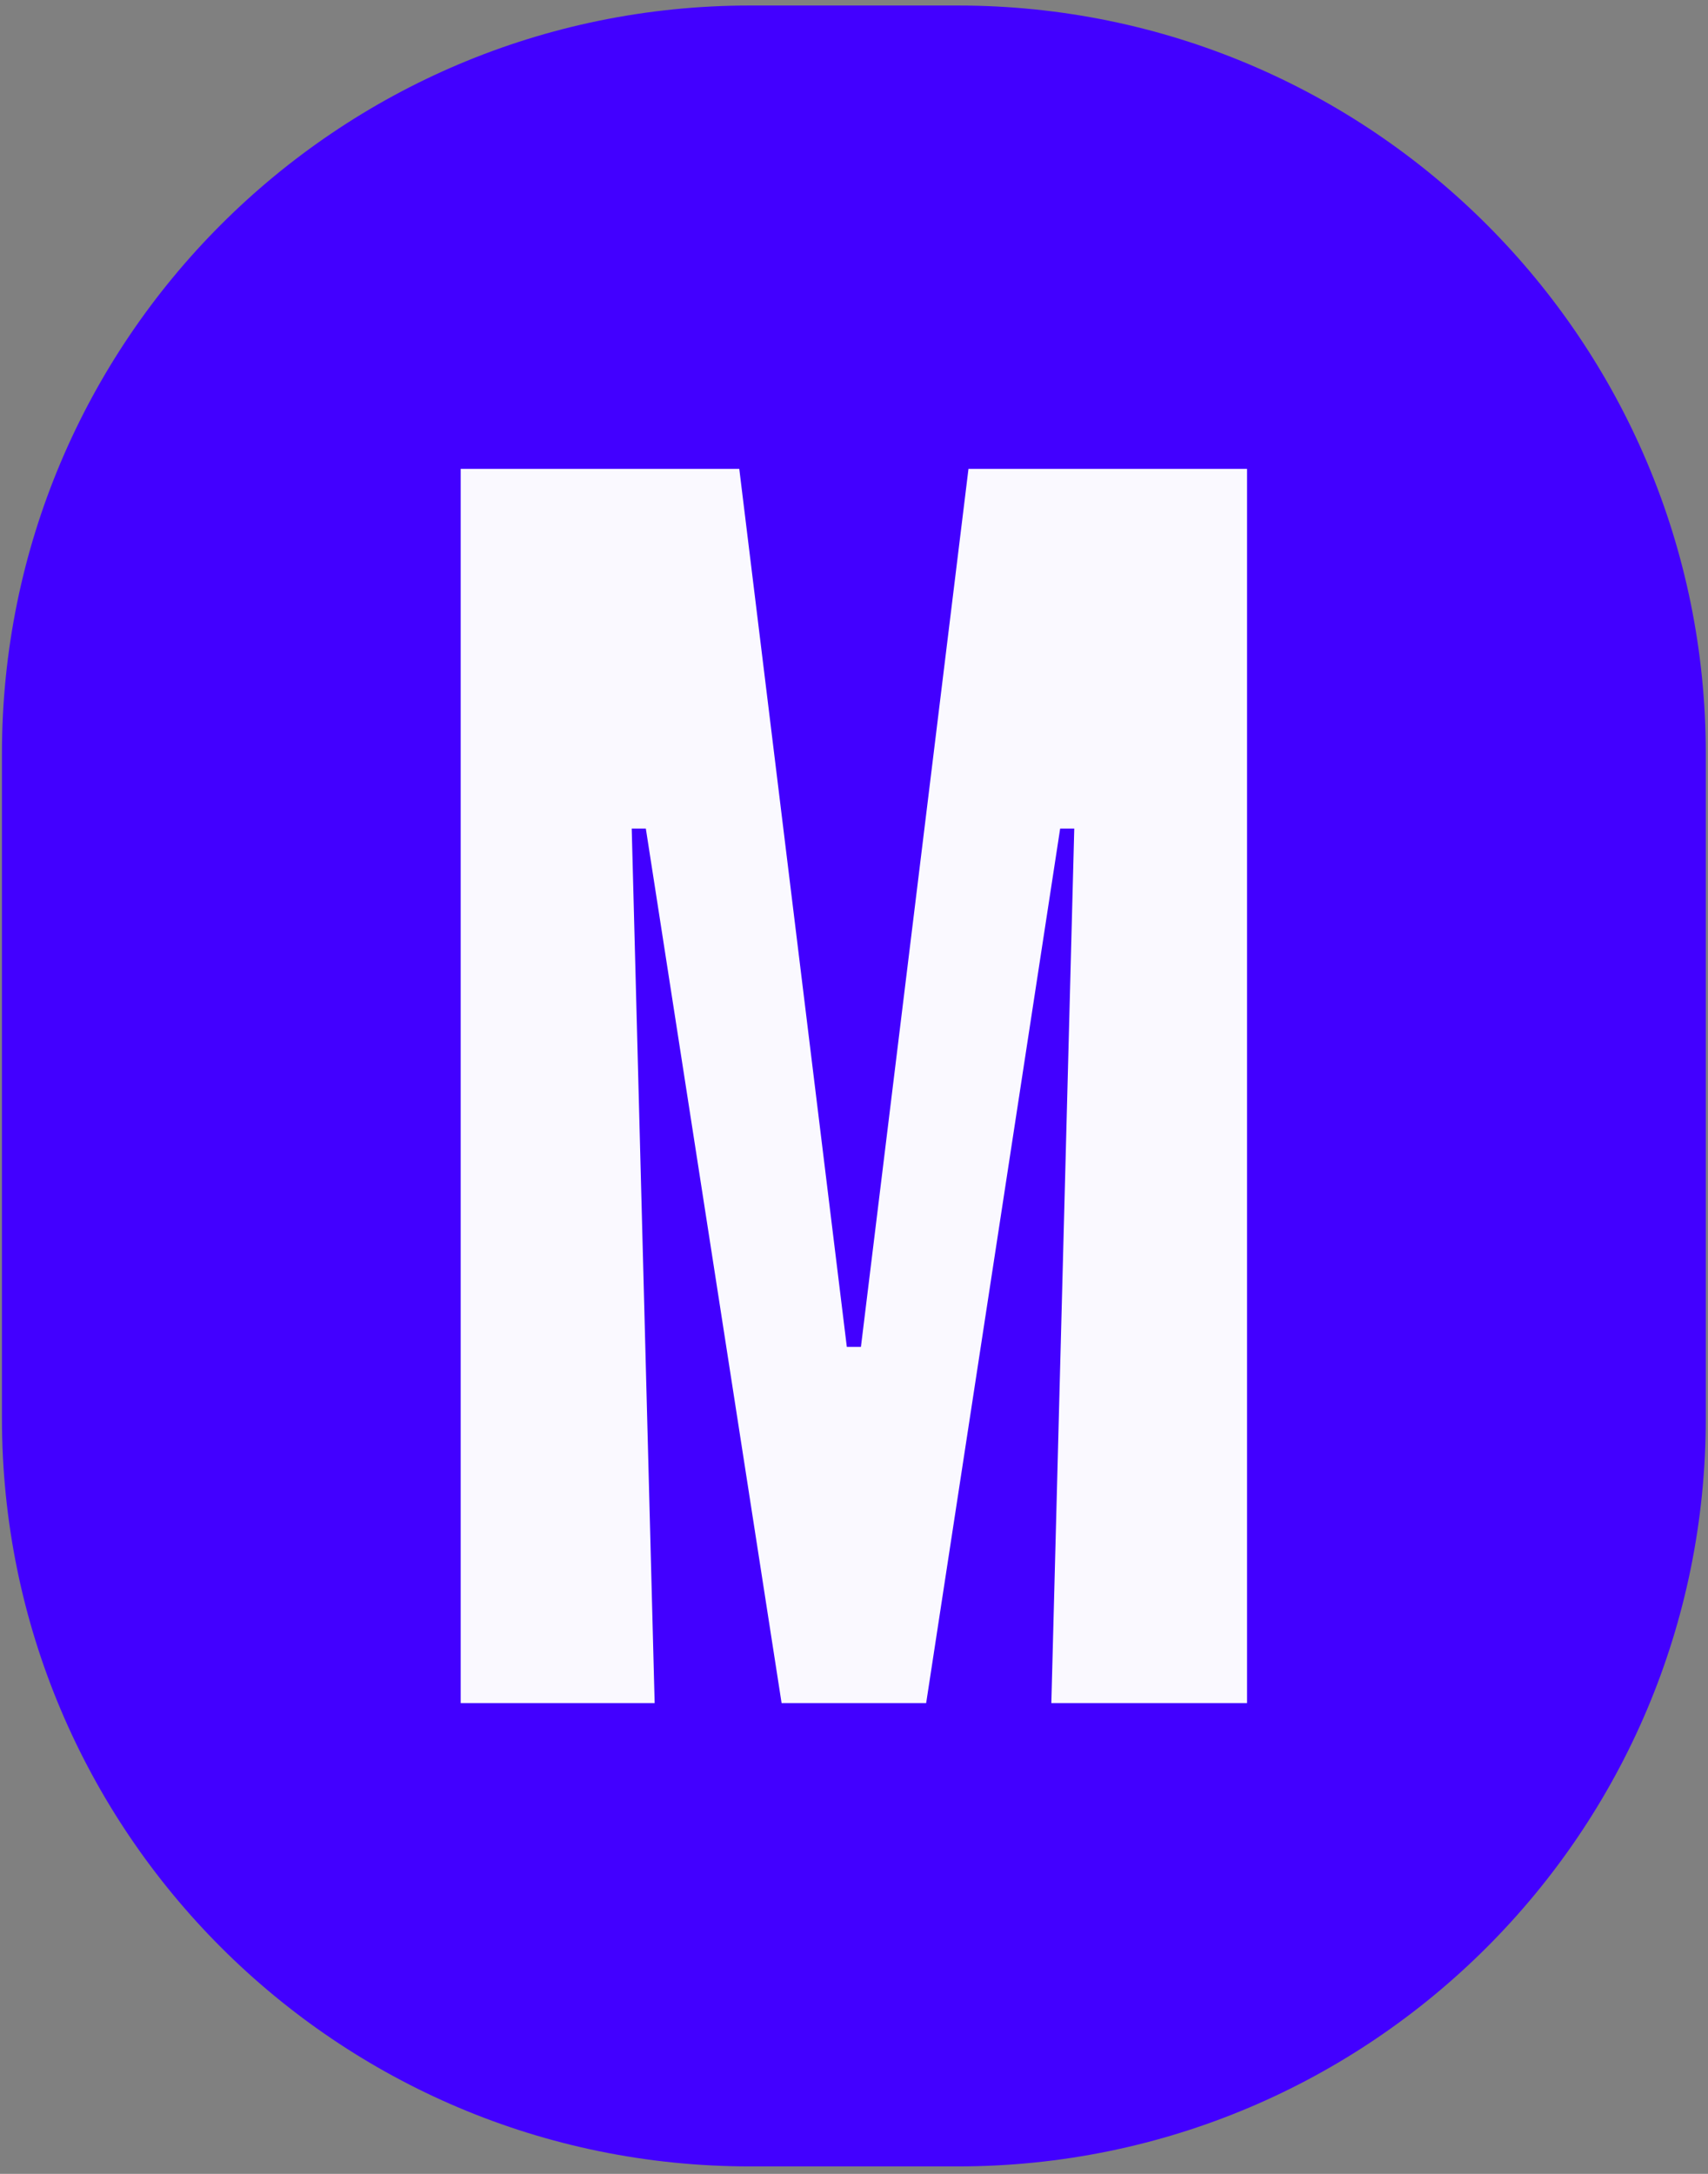<?xml version="1.0" encoding="UTF-8"?>
<svg data-bbox="0.188 0.533 164.599 208.746" xmlns="http://www.w3.org/2000/svg" viewBox="0 0 165 210" height="210" width="165" data-type="color">
    <rect x="0" y="0" width="165" height="210" fill="#808080" stroke="none"/>
    <g>
        <path fill="#4200FF" d="M.188 72.783C.188 32.88 32.535.533 72.438.533h20.1c39.902 0 72.249 32.348 72.249 72.25v64.247c0 39.902-32.347 72.249-72.25 72.249h-20.1c-39.902 0-72.249-32.347-72.249-72.249V72.783Z" data-color="1"/>
        <path fill="#FAF9FF" d="m71.417 45.293 10.39 84.821h1.362l10.39-84.821h26.911V164.52h-18.906l2.214-84.481h-1.362L89.471 164.52H75.505L62.39 80.039h-1.363l2.215 84.481H44.505V45.293h26.911Z" data-color="2"/>
    </g>
</svg>
